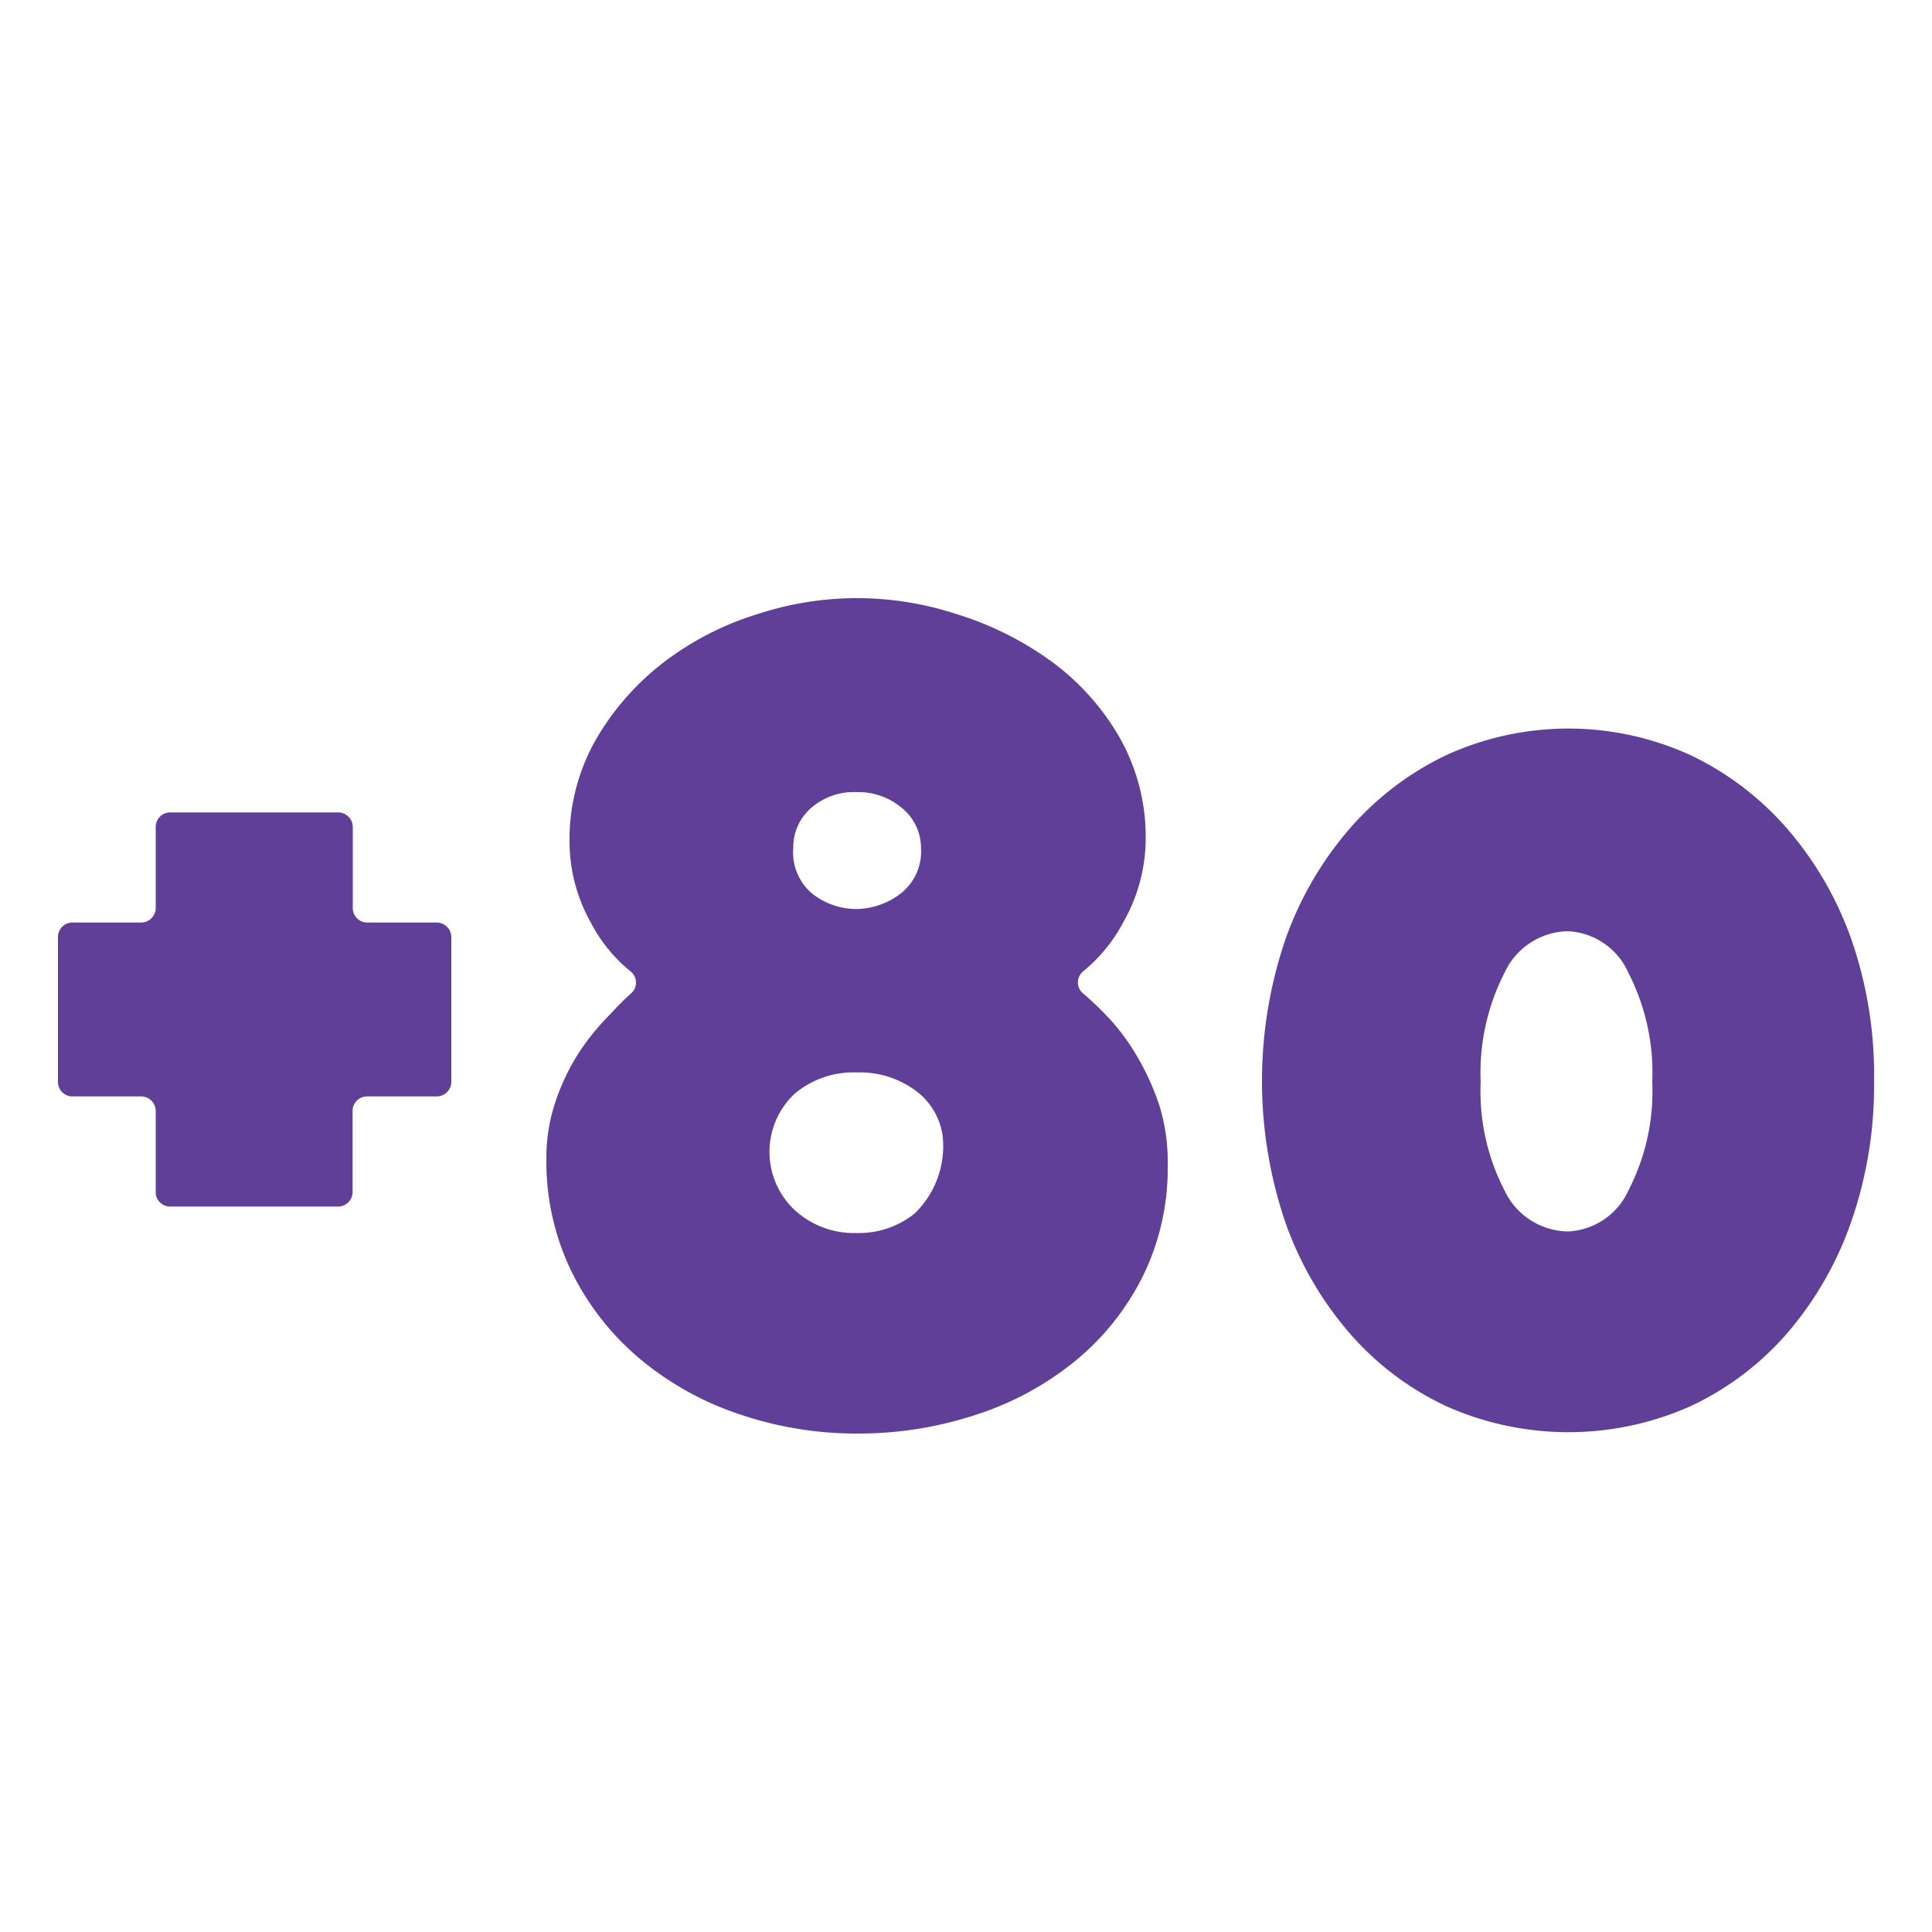 <svg xmlns="http://www.w3.org/2000/svg" viewBox="0 0 100 100"><defs><style>.a{fill:#603f99;}</style></defs><path class="a" d="M23.36,48.52V56a.76.76,0,0,1-.75.75H19a.75.75,0,0,0-.75.75v4.2a.75.75,0,0,1-.75.75H8.81a.74.74,0,0,1-.75-.75v-4.2a.76.76,0,0,0-.75-.75H3.71A.75.75,0,0,1,3,56v-7.5a.75.75,0,0,1,.75-.75h3.6A.76.76,0,0,0,8.06,47v-4.2a.75.75,0,0,1,.75-.75h8.7a.76.76,0,0,1,.75.75V47a.75.75,0,0,0,.75.75h3.6A.76.76,0,0,1,23.36,48.52ZM60.44,60.31A12.62,12.62,0,0,1,59.18,66a13.36,13.36,0,0,1-3.45,4.38,15.74,15.74,0,0,1-5.13,2.82,19.42,19.42,0,0,1-6.24,1,18.78,18.78,0,0,1-6.09-1,15.85,15.85,0,0,1-5.13-2.85,13.93,13.93,0,0,1-3.54-4.5A13,13,0,0,1,28.28,60a9.07,9.07,0,0,1,.48-3A11.34,11.34,0,0,1,30,54.43a12.89,12.89,0,0,1,1.65-2,13.13,13.13,0,0,1,1-1,.74.74,0,0,0,0-1.14,8,8,0,0,1-2.06-2.52,8.58,8.58,0,0,1-1.11-4.14,10.42,10.42,0,0,1,1.41-5.43,13.67,13.67,0,0,1,3.57-4,15.52,15.52,0,0,1,4.8-2.43,16.46,16.46,0,0,1,10.2,0,16.71,16.71,0,0,1,4.83,2.37,12.79,12.79,0,0,1,3.6,3.93,10.42,10.42,0,0,1,1.41,5.43,8.74,8.74,0,0,1-1.14,4.2,8.25,8.25,0,0,1-2.1,2.58.74.74,0,0,0,0,1.14c.35.3.71.63,1.07,1a11,11,0,0,1,1.65,2.13A13.27,13.27,0,0,1,60,57.19,9.81,9.81,0,0,1,60.44,60.31ZM48.79,58.78a3.52,3.52,0,0,0-1.22-2.19,4.83,4.83,0,0,0-3.21-1.08,4.72,4.72,0,0,0-3.24,1.11,4.13,4.13,0,0,0,0,6,4.53,4.53,0,0,0,3.21,1.2,4.6,4.6,0,0,0,3-1A4.84,4.84,0,0,0,48.79,58.78ZM41.06,43.87a2.79,2.79,0,0,0,1,2.4,3.7,3.7,0,0,0,2.25.78,3.83,3.83,0,0,0,2.28-.78,2.76,2.76,0,0,0,1.08-2.4,2.65,2.65,0,0,0-.93-2A3.49,3.49,0,0,0,44.36,41a3.38,3.38,0,0,0-2.4.84A2.69,2.69,0,0,0,41.06,43.87ZM97,56a21.36,21.36,0,0,1-1.2,7.29A17.78,17.78,0,0,1,92.51,69a15.07,15.07,0,0,1-5,3.78,15.52,15.52,0,0,1-12.66,0,15.07,15.07,0,0,1-5-3.78,17.78,17.78,0,0,1-3.33-5.76,22.74,22.74,0,0,1,0-14.58,17.78,17.78,0,0,1,3.33-5.76,15.42,15.42,0,0,1,5-3.81,15.21,15.21,0,0,1,12.66,0,15.42,15.42,0,0,1,5,3.81,17.78,17.78,0,0,1,3.33,5.76A21.36,21.36,0,0,1,97,56ZM85.52,56a11.33,11.33,0,0,0-1.23-5.64,3.61,3.61,0,0,0-3.15-2.16,3.68,3.68,0,0,0-3.27,2.16A11.33,11.33,0,0,0,76.64,56a11.16,11.16,0,0,0,1.23,5.61,3.69,3.69,0,0,0,3.27,2.13,3.61,3.61,0,0,0,3.15-2.13A11.16,11.16,0,0,0,85.52,56Z"></path></svg>
